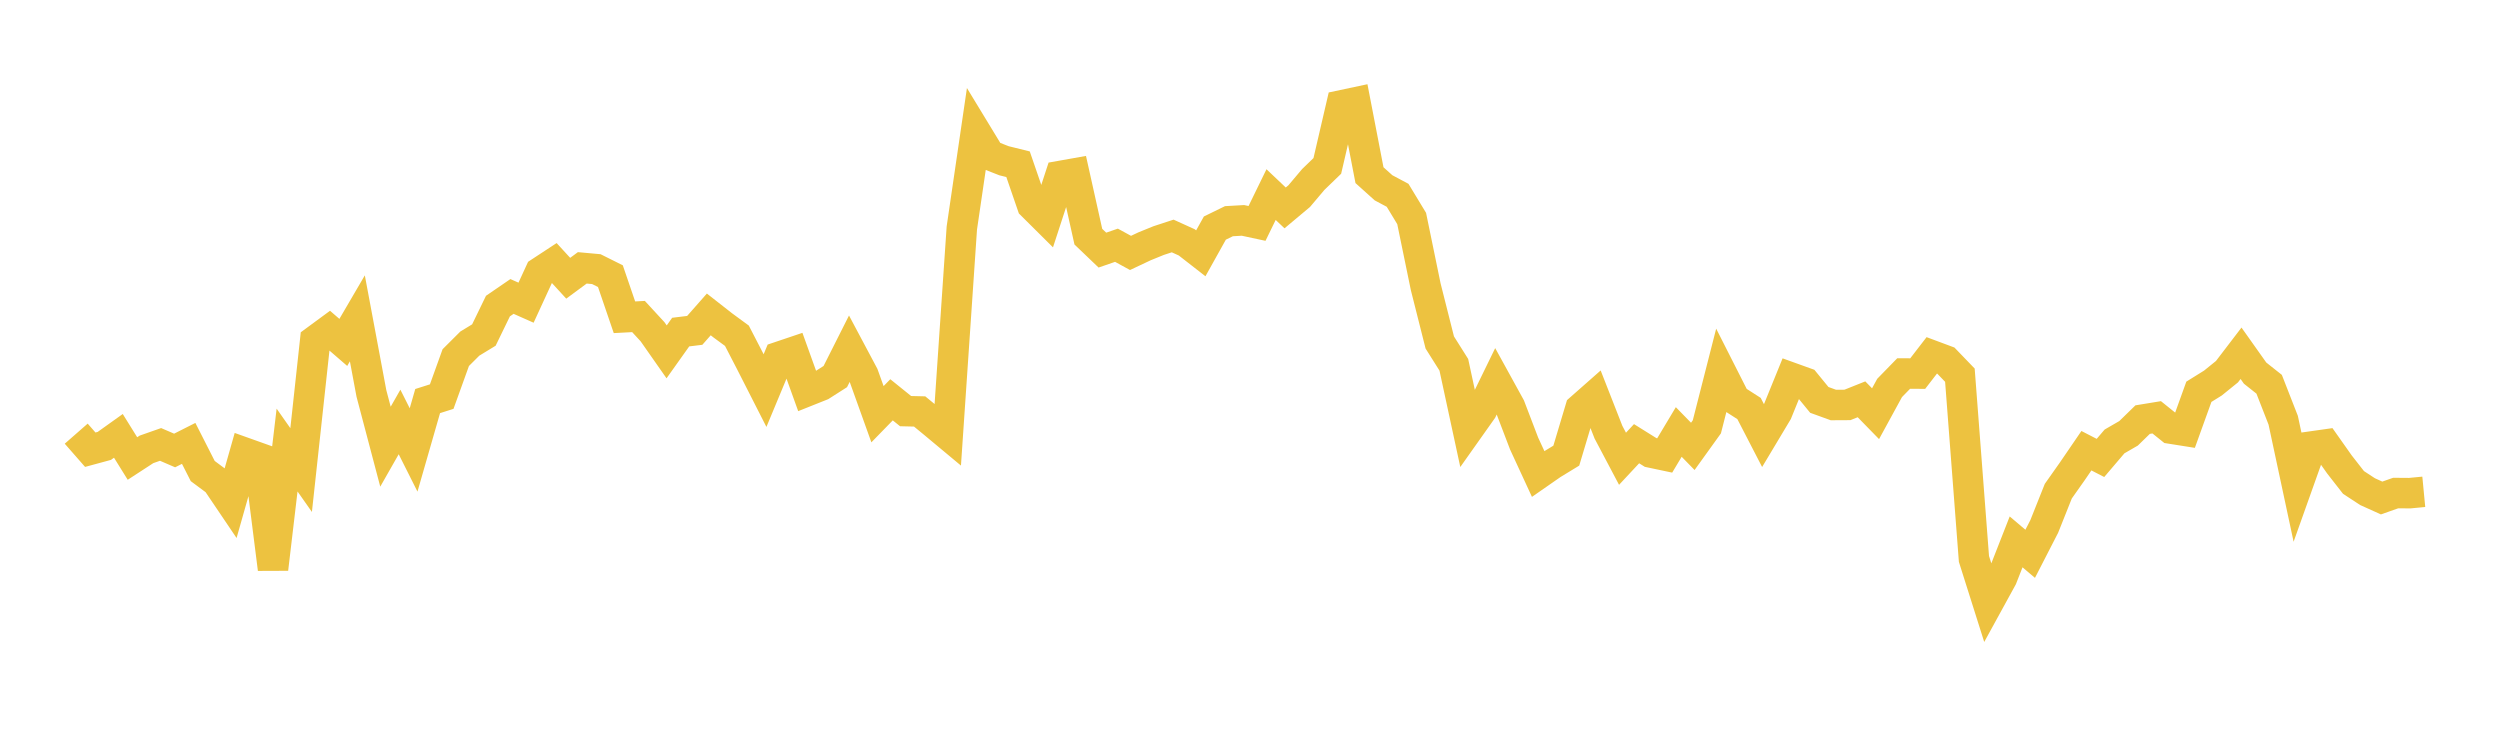 <svg width="164" height="48" xmlns="http://www.w3.org/2000/svg" xmlns:xlink="http://www.w3.org/1999/xlink"><path fill="none" stroke="rgb(237,194,64)" stroke-width="2" d="M5,28.448L5.922,29.501L6.844,29.251L7.766,28.592L8.689,30.078L9.611,29.478L10.533,29.154L11.455,29.552L12.377,29.086L13.299,30.901L14.222,31.587L15.144,32.952L16.066,29.702L16.988,30.031L17.91,37.327L18.832,29.523L19.754,30.836L20.677,22.343L21.599,21.665L22.521,22.462L23.443,20.884L24.365,25.81L25.287,29.302L26.21,27.681L27.132,29.516L28.054,26.31L28.976,26.017L29.898,23.459L30.82,22.54L31.743,21.978L32.665,20.079L33.587,19.447L34.509,19.856L35.431,17.853L36.353,17.248L37.275,18.253L38.198,17.571L39.12,17.655L40.042,18.115L40.964,20.813L41.886,20.764L42.808,21.764L43.731,23.082L44.653,21.785L45.575,21.672L46.497,20.626L47.419,21.348L48.341,22.025L49.263,23.808L50.186,25.622L51.108,23.406L52.03,23.095L52.952,25.659L53.874,25.291L54.796,24.703L55.719,22.871L56.641,24.603L57.563,27.173L58.485,26.227L59.407,26.97L60.329,26.992L61.251,27.751L62.174,28.52L63.096,14.958L64.018,8.666L64.94,10.183L65.862,10.545L66.784,10.773L67.707,13.456L68.629,14.372L69.551,11.545L70.473,11.381L71.395,15.525L72.317,16.407L73.24,16.088L74.162,16.592L75.084,16.157L76.006,15.782L76.928,15.48L77.85,15.899L78.772,16.617L79.695,14.962L80.617,14.511L81.539,14.458L82.461,14.656L83.383,12.765L84.305,13.639L85.228,12.866L86.15,11.774L87.072,10.883L87.994,6.911L88.916,6.715L89.838,11.491L90.76,12.32L91.683,12.812L92.605,14.334L93.527,18.811L94.449,22.466L95.371,23.93L96.293,28.202L97.216,26.898L98.138,25.008L99.06,26.684L99.982,29.097L100.904,31.094L101.826,30.453L102.749,29.89L103.671,26.81L104.593,25.997L105.515,28.351L106.437,30.095L107.359,29.107L108.281,29.683L109.204,29.878L110.126,28.338L111.048,29.282L111.97,28L112.892,24.386L113.814,26.206L114.737,26.798L115.659,28.582L116.581,27.042L117.503,24.774L118.425,25.106L119.347,26.233L120.269,26.568L121.192,26.563L122.114,26.195L123.036,27.139L123.958,25.449L124.88,24.503L125.802,24.507L126.725,23.311L127.647,23.655L128.569,24.612L129.491,36.666L130.413,39.581L131.335,37.9L132.257,35.547L133.18,36.33L134.102,34.535L135.024,32.222L135.946,30.915L136.868,29.566L137.79,30.041L138.713,28.958L139.635,28.425L140.557,27.526L141.479,27.375L142.401,28.116L143.323,28.262L144.246,25.701L145.168,25.128L146.09,24.382L147.012,23.175L147.934,24.476L148.856,25.207L149.778,27.567L150.701,31.882L151.623,29.292L152.545,29.161L153.467,30.468L154.389,31.648L155.311,32.252L156.234,32.669L157.156,32.344L158.078,32.351L159,32.263"></path></svg>